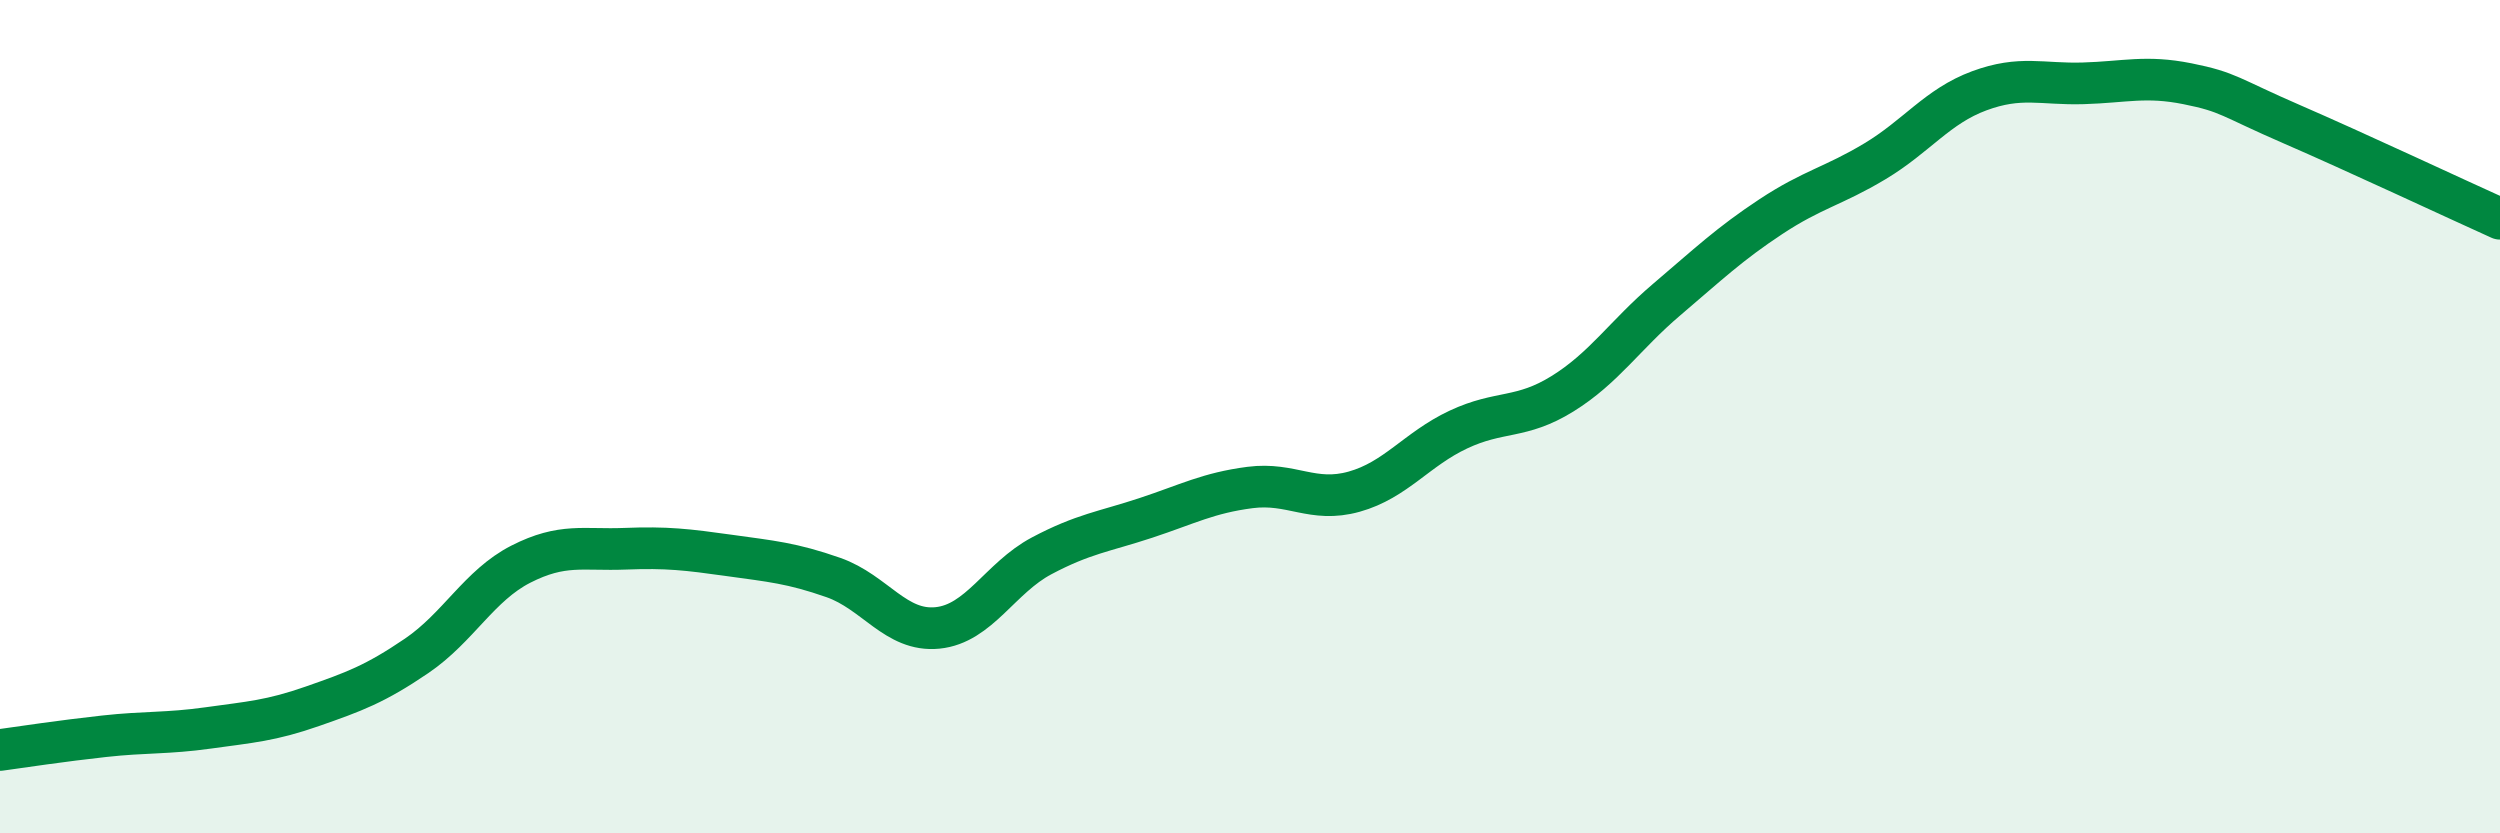 
    <svg width="60" height="20" viewBox="0 0 60 20" xmlns="http://www.w3.org/2000/svg">
      <path
        d="M 0,18 C 0.5,17.93 1.5,17.78 2.5,17.67 C 3.5,17.56 4,17.61 5,17.47 C 6,17.33 6.5,17.3 7.5,16.95 C 8.5,16.6 9,16.42 10,15.74 C 11,15.06 11.5,14.05 12.5,13.54 C 13.5,13.03 14,13.21 15,13.17 C 16,13.13 16.5,13.19 17.5,13.33 C 18.5,13.47 19,13.51 20,13.86 C 21,14.21 21.5,15.17 22.5,15.07 C 23.5,14.97 24,13.87 25,13.34 C 26,12.81 26.5,12.76 27.5,12.43 C 28.5,12.1 29,11.83 30,11.7 C 31,11.57 31.5,12.08 32.5,11.8 C 33.5,11.52 34,10.78 35,10.31 C 36,9.84 36.5,10.07 37.5,9.45 C 38.5,8.83 39,8.04 40,7.19 C 41,6.34 41.5,5.86 42.5,5.2 C 43.5,4.54 44,4.47 45,3.87 C 46,3.27 46.5,2.55 47.5,2.18 C 48.5,1.81 49,2.03 50,2 C 51,1.97 51.5,1.81 52.5,2.01 C 53.5,2.21 53.5,2.33 55,2.98 C 56.5,3.63 59,4.8 60,5.25L60 20L0 20Z"
        fill="#008740"
        opacity="0.1"
        stroke-linecap="round"
        stroke-linejoin="round"
      />
      <path
        d="M 0,18 C 0.5,17.93 1.5,17.78 2.5,17.67 C 3.5,17.56 4,17.61 5,17.47 C 6,17.33 6.5,17.3 7.5,16.95 C 8.5,16.6 9,16.42 10,15.74 C 11,15.06 11.5,14.05 12.5,13.54 C 13.5,13.03 14,13.21 15,13.17 C 16,13.13 16.5,13.19 17.5,13.33 C 18.5,13.47 19,13.51 20,13.86 C 21,14.21 21.5,15.17 22.5,15.07 C 23.5,14.97 24,13.87 25,13.34 C 26,12.81 26.5,12.76 27.5,12.43 C 28.5,12.1 29,11.83 30,11.7 C 31,11.57 31.5,12.08 32.5,11.8 C 33.5,11.52 34,10.78 35,10.31 C 36,9.84 36.5,10.07 37.5,9.45 C 38.5,8.83 39,8.04 40,7.19 C 41,6.34 41.5,5.86 42.5,5.2 C 43.5,4.54 44,4.47 45,3.87 C 46,3.27 46.5,2.55 47.5,2.18 C 48.5,1.81 49,2.03 50,2 C 51,1.97 51.5,1.81 52.5,2.01 C 53.5,2.21 53.5,2.33 55,2.98 C 56.5,3.63 59,4.8 60,5.25"
        stroke="#008740"
        stroke-width="1"
        fill="none"
        stroke-linecap="round"
        stroke-linejoin="round"
      />
    </svg>
  